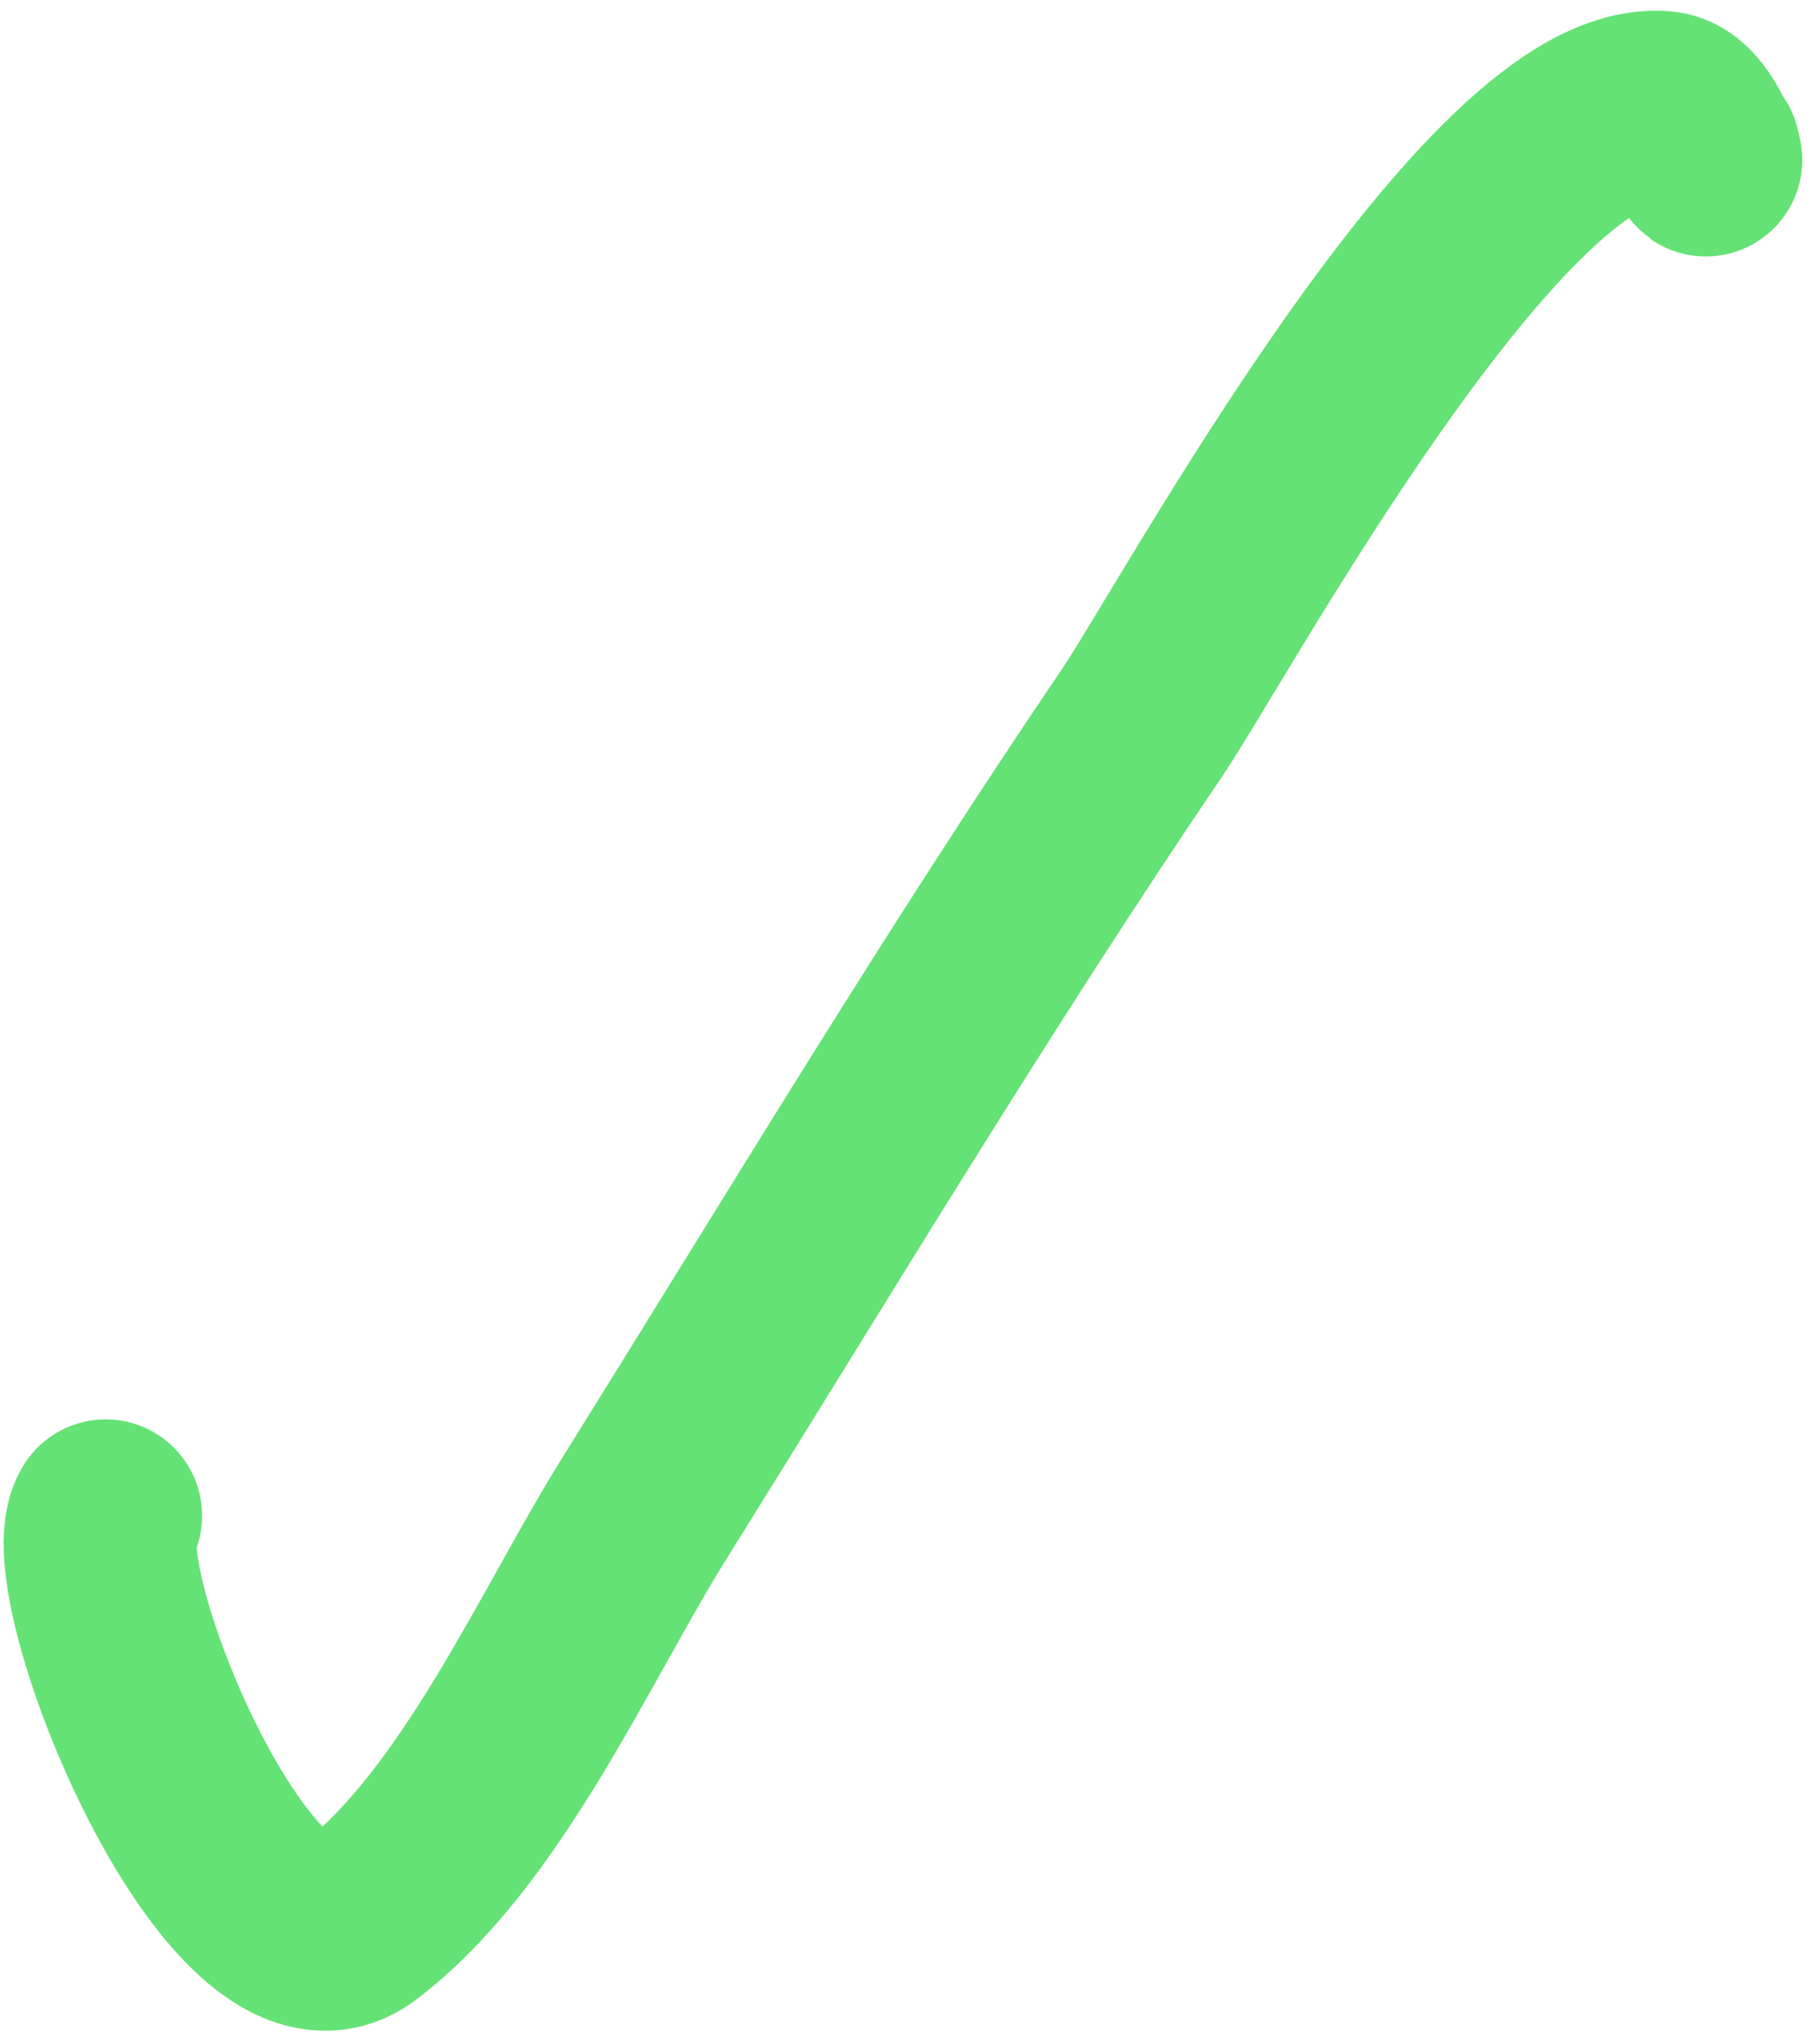 <svg width="94" height="106" viewBox="0 0 94 106" fill="none" xmlns="http://www.w3.org/2000/svg">
<path d="M5.477 78.604C3.452 81.873 12.606 104.204 18.551 99.712C24.934 94.889 29.311 84.79 33.377 78.27C41.891 64.617 50.172 50.812 59.206 37.491C62.407 32.771 77.597 4.658 86.254 5.579C87.913 5.756 88.747 9.578 88.342 7.852" stroke="#64E275" stroke-width="10" stroke-linecap="round"/>
</svg>
